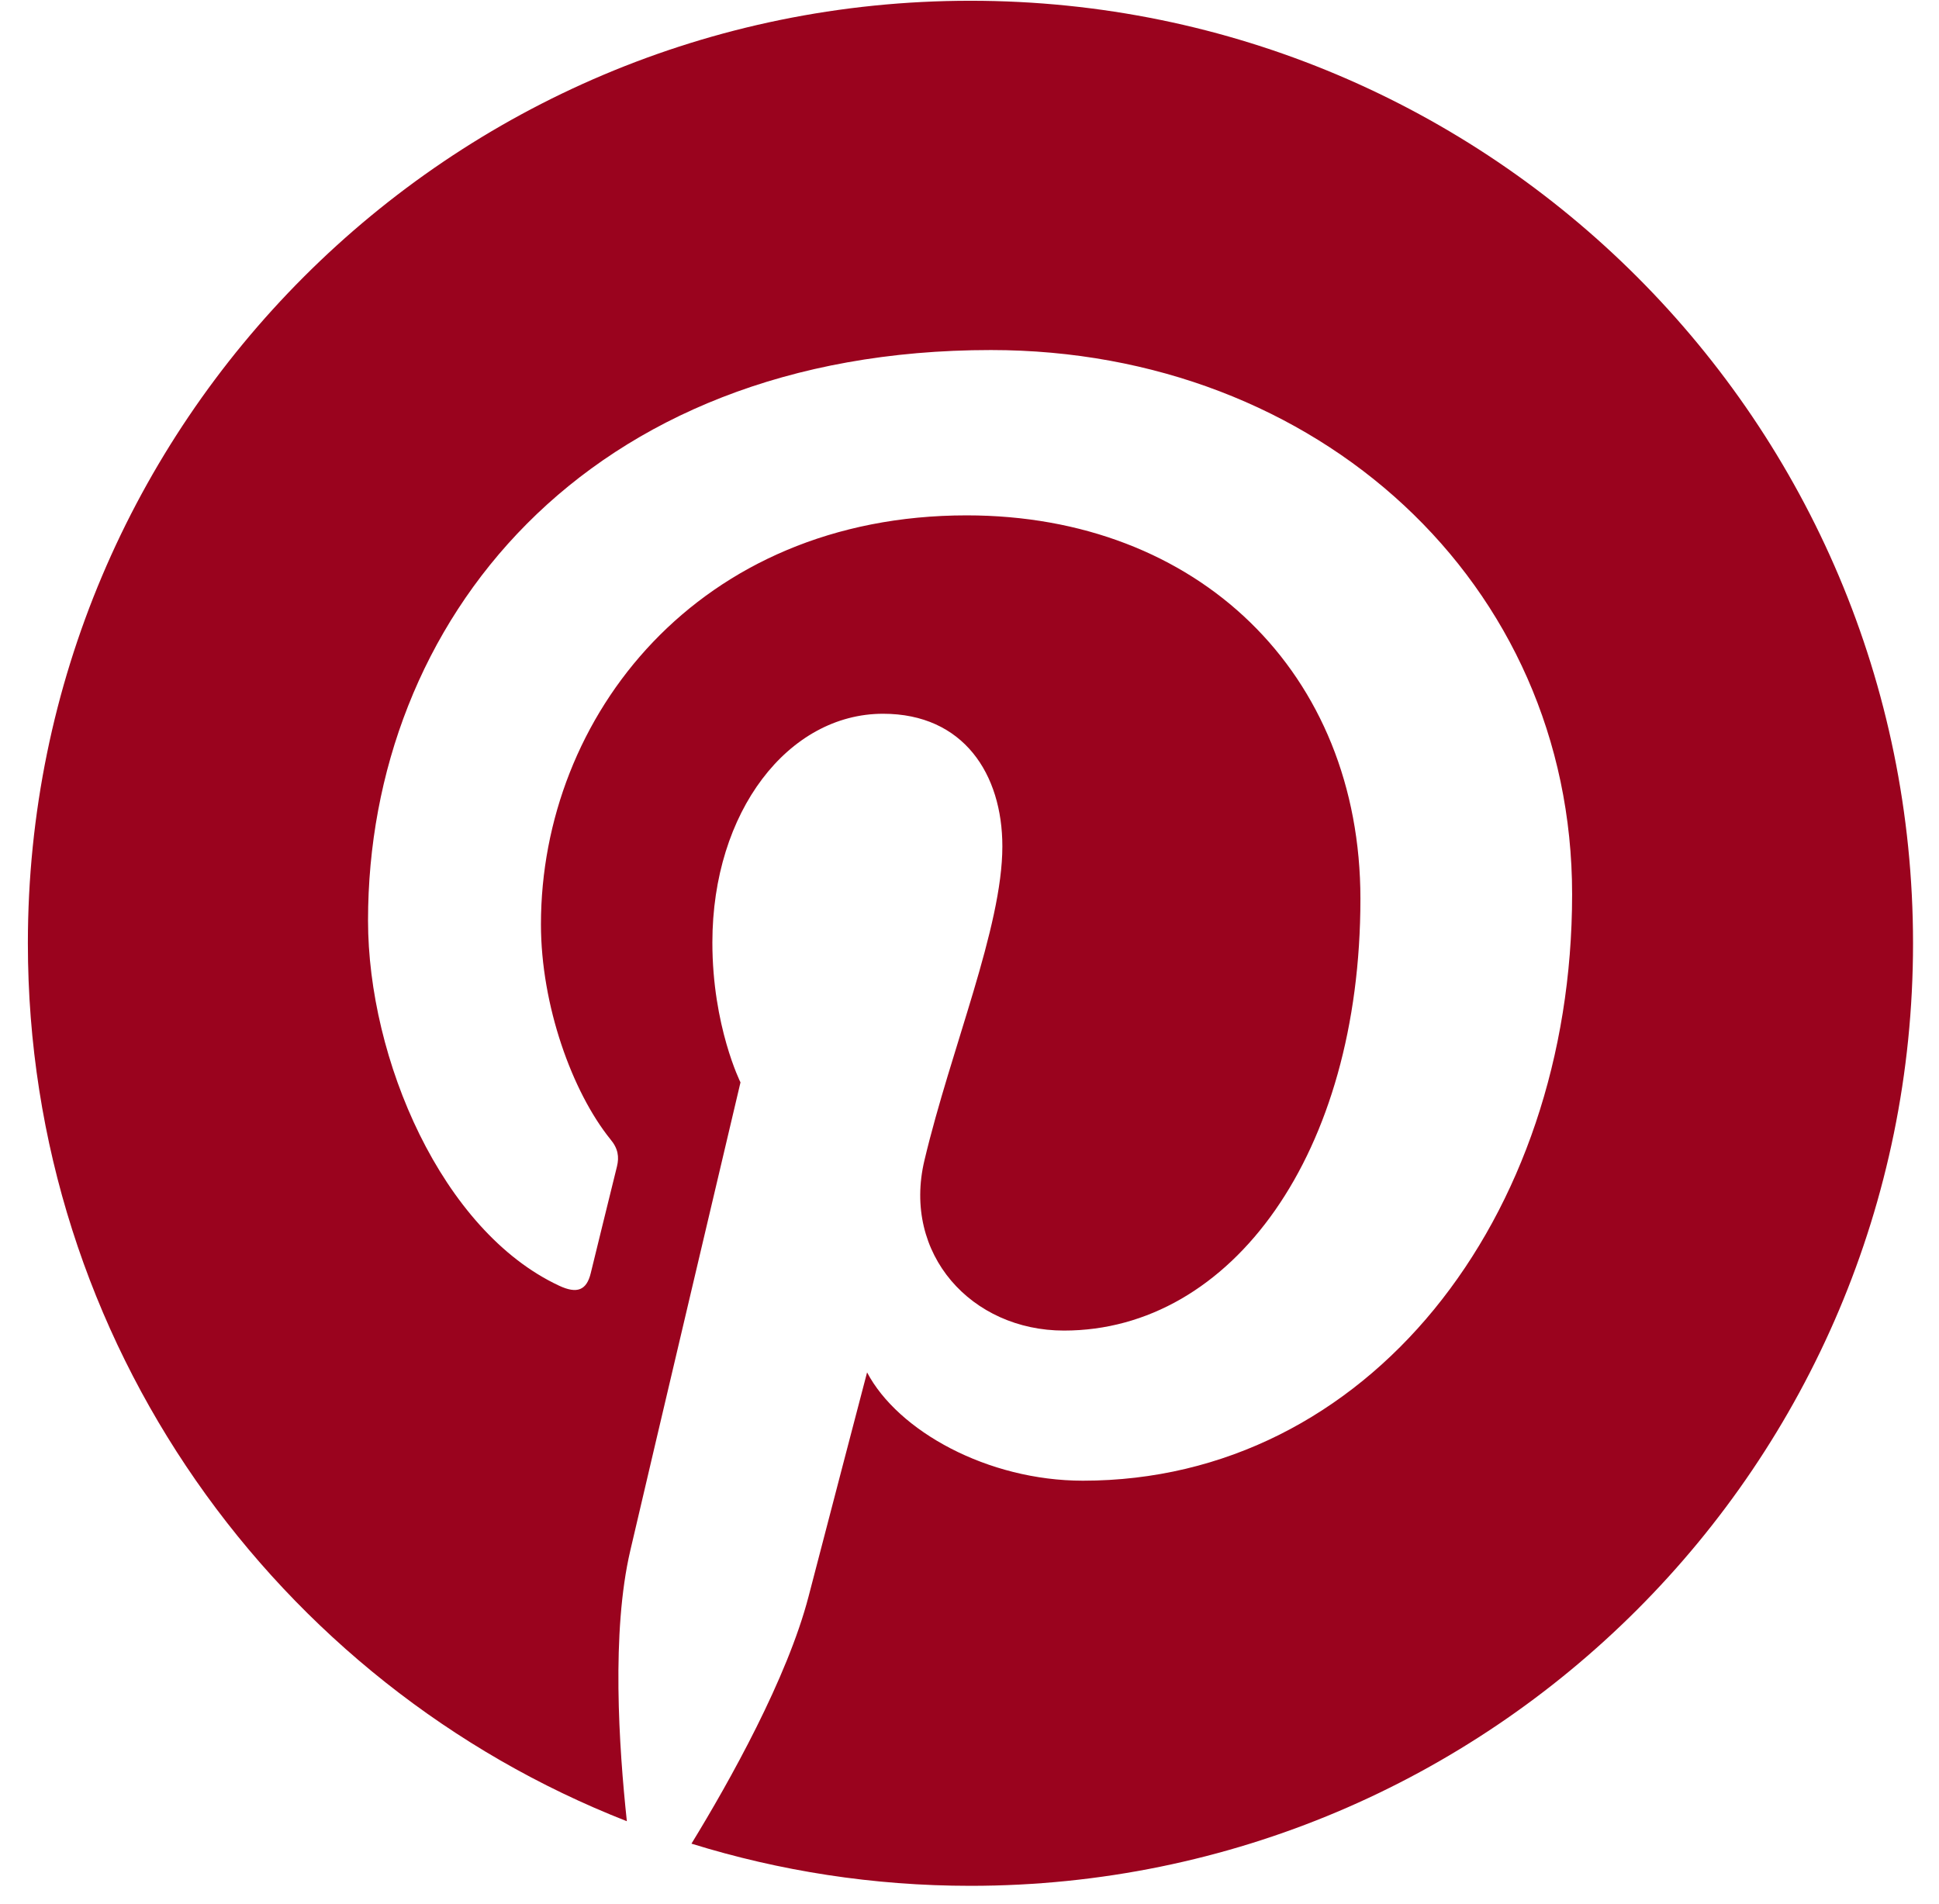 <svg width="56" height="55" viewBox="0 0 56 55" fill="none" xmlns="http://www.w3.org/2000/svg">
<path d="M55.25 27.245C55.25 42.283 43.066 54.467 28.027 54.467C25.217 54.467 22.517 54.039 19.97 53.249C21.079 51.438 22.736 48.474 23.351 46.114C23.68 44.841 25.042 39.638 25.042 39.638C25.931 41.328 28.521 42.766 31.276 42.766C39.487 42.766 45.404 35.214 45.404 25.829C45.404 16.839 38.06 10.11 28.62 10.11C16.875 10.11 10.629 17.991 10.629 26.586C10.629 30.582 12.758 35.554 16.15 37.135C16.666 37.376 16.941 37.267 17.061 36.773C17.149 36.399 17.61 34.544 17.819 33.688C17.885 33.414 17.852 33.172 17.632 32.909C16.524 31.537 15.623 29.034 15.623 26.696C15.623 20.691 20.168 14.885 27.918 14.885C34.602 14.885 39.29 19.44 39.29 25.96C39.29 33.326 35.569 38.43 30.728 38.43C28.06 38.43 26.052 36.224 26.699 33.512C27.468 30.274 28.949 26.784 28.949 24.445C28.949 22.36 27.83 20.615 25.503 20.615C22.769 20.615 20.574 23.436 20.574 27.223C20.574 29.638 21.386 31.262 21.386 31.262C21.386 31.262 18.697 42.656 18.203 44.786C17.654 47.135 17.874 50.45 18.104 52.601C7.984 48.639 0.805 38.781 0.805 27.245C0.805 12.206 12.989 0.022 28.027 0.022C43.066 0.022 55.25 12.206 55.25 27.245Z" fill="#9A031E"/>
</svg>

